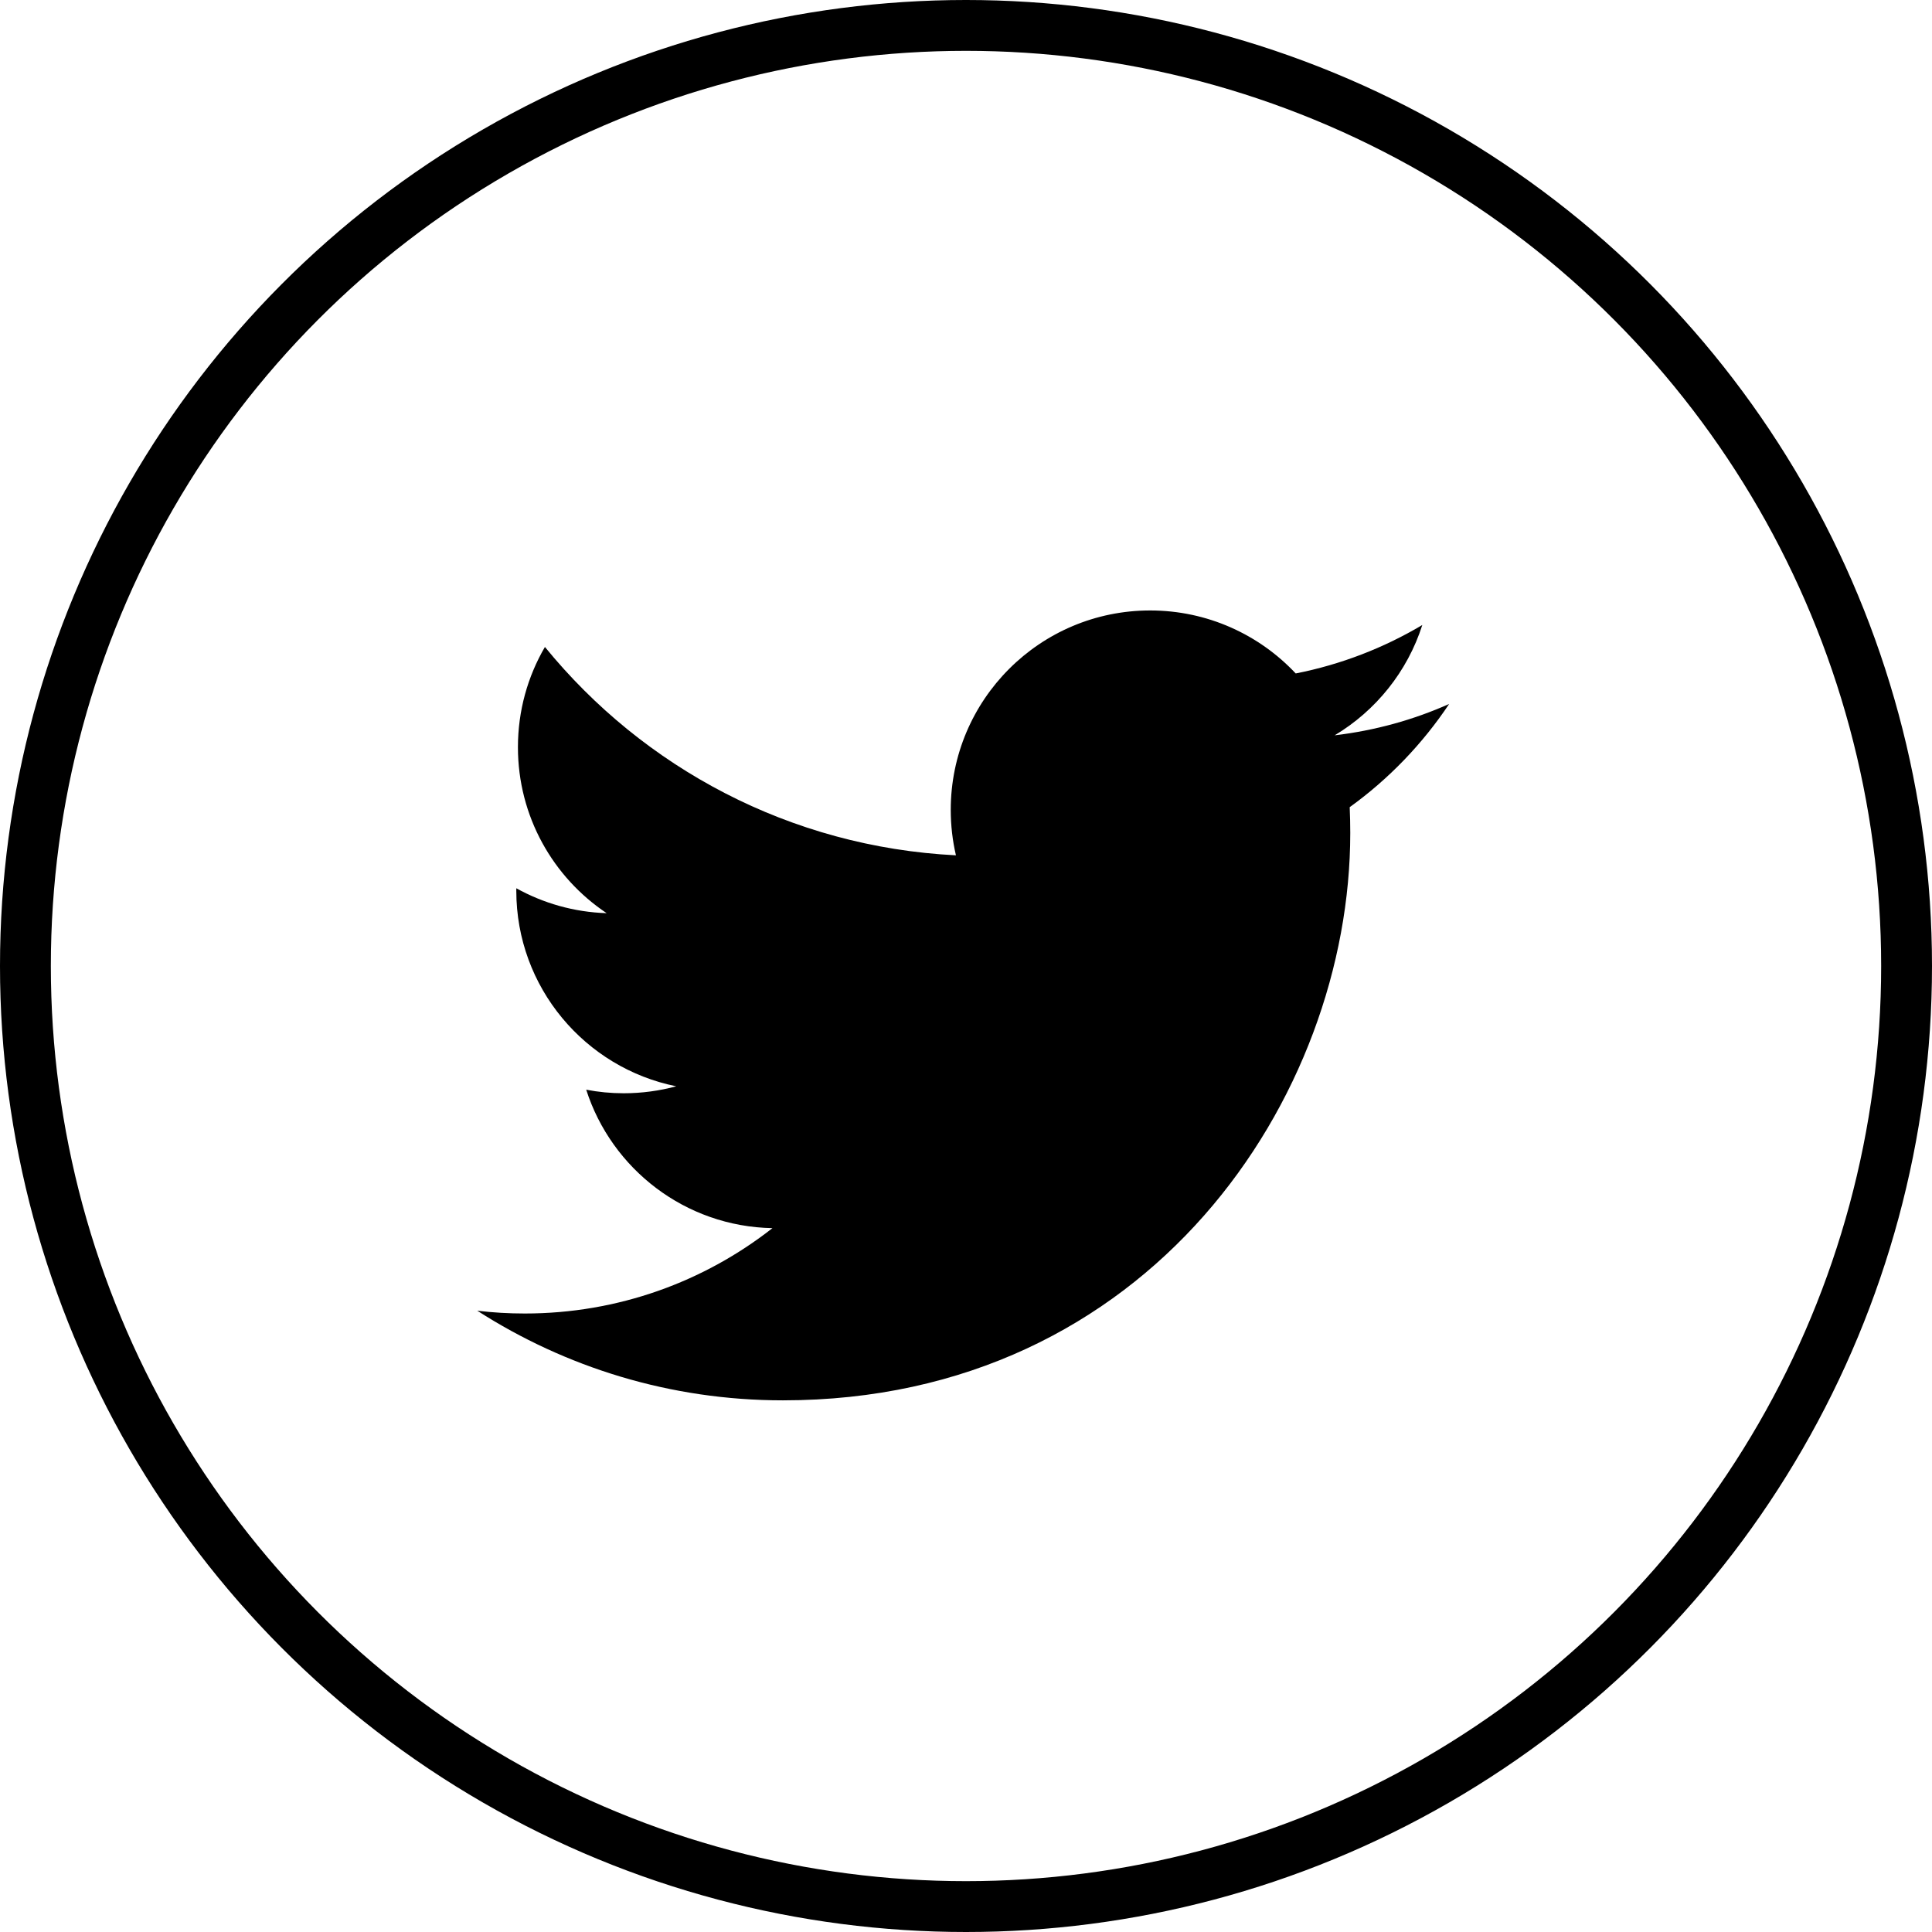 <svg width="38" height="38" viewBox="0 0 38 38" fill="none" xmlns="http://www.w3.org/2000/svg">
<path d="M28.503 13.846C27.801 14.159 27.044 14.369 26.251 14.463C27.061 13.978 27.682 13.21 27.975 12.293C27.218 12.743 26.378 13.07 25.485 13.246C24.77 12.484 23.75 12.007 22.622 12.007C20.456 12.007 18.7 13.763 18.7 15.929C18.7 16.236 18.735 16.535 18.802 16.823C15.542 16.659 12.652 15.098 10.718 12.725C10.38 13.304 10.187 13.978 10.187 14.697C10.187 16.058 10.879 17.258 11.932 17.961C11.289 17.941 10.684 17.764 10.155 17.471C10.155 17.487 10.155 17.503 10.155 17.52C10.155 19.42 11.507 21.005 13.301 21.366C12.972 21.455 12.625 21.503 12.268 21.503C12.015 21.503 11.769 21.479 11.53 21.433C12.029 22.991 13.477 24.125 15.193 24.156C13.851 25.208 12.16 25.835 10.322 25.835C10.006 25.835 9.694 25.817 9.387 25.78C11.123 26.894 13.184 27.543 15.399 27.543C22.613 27.543 26.558 21.566 26.558 16.384C26.558 16.214 26.554 16.044 26.547 15.876C27.313 15.324 27.978 14.633 28.503 13.846Z" fill="black"/>
<circle cx="19" cy="19" r="18.5" stroke="black"/>
</svg>
